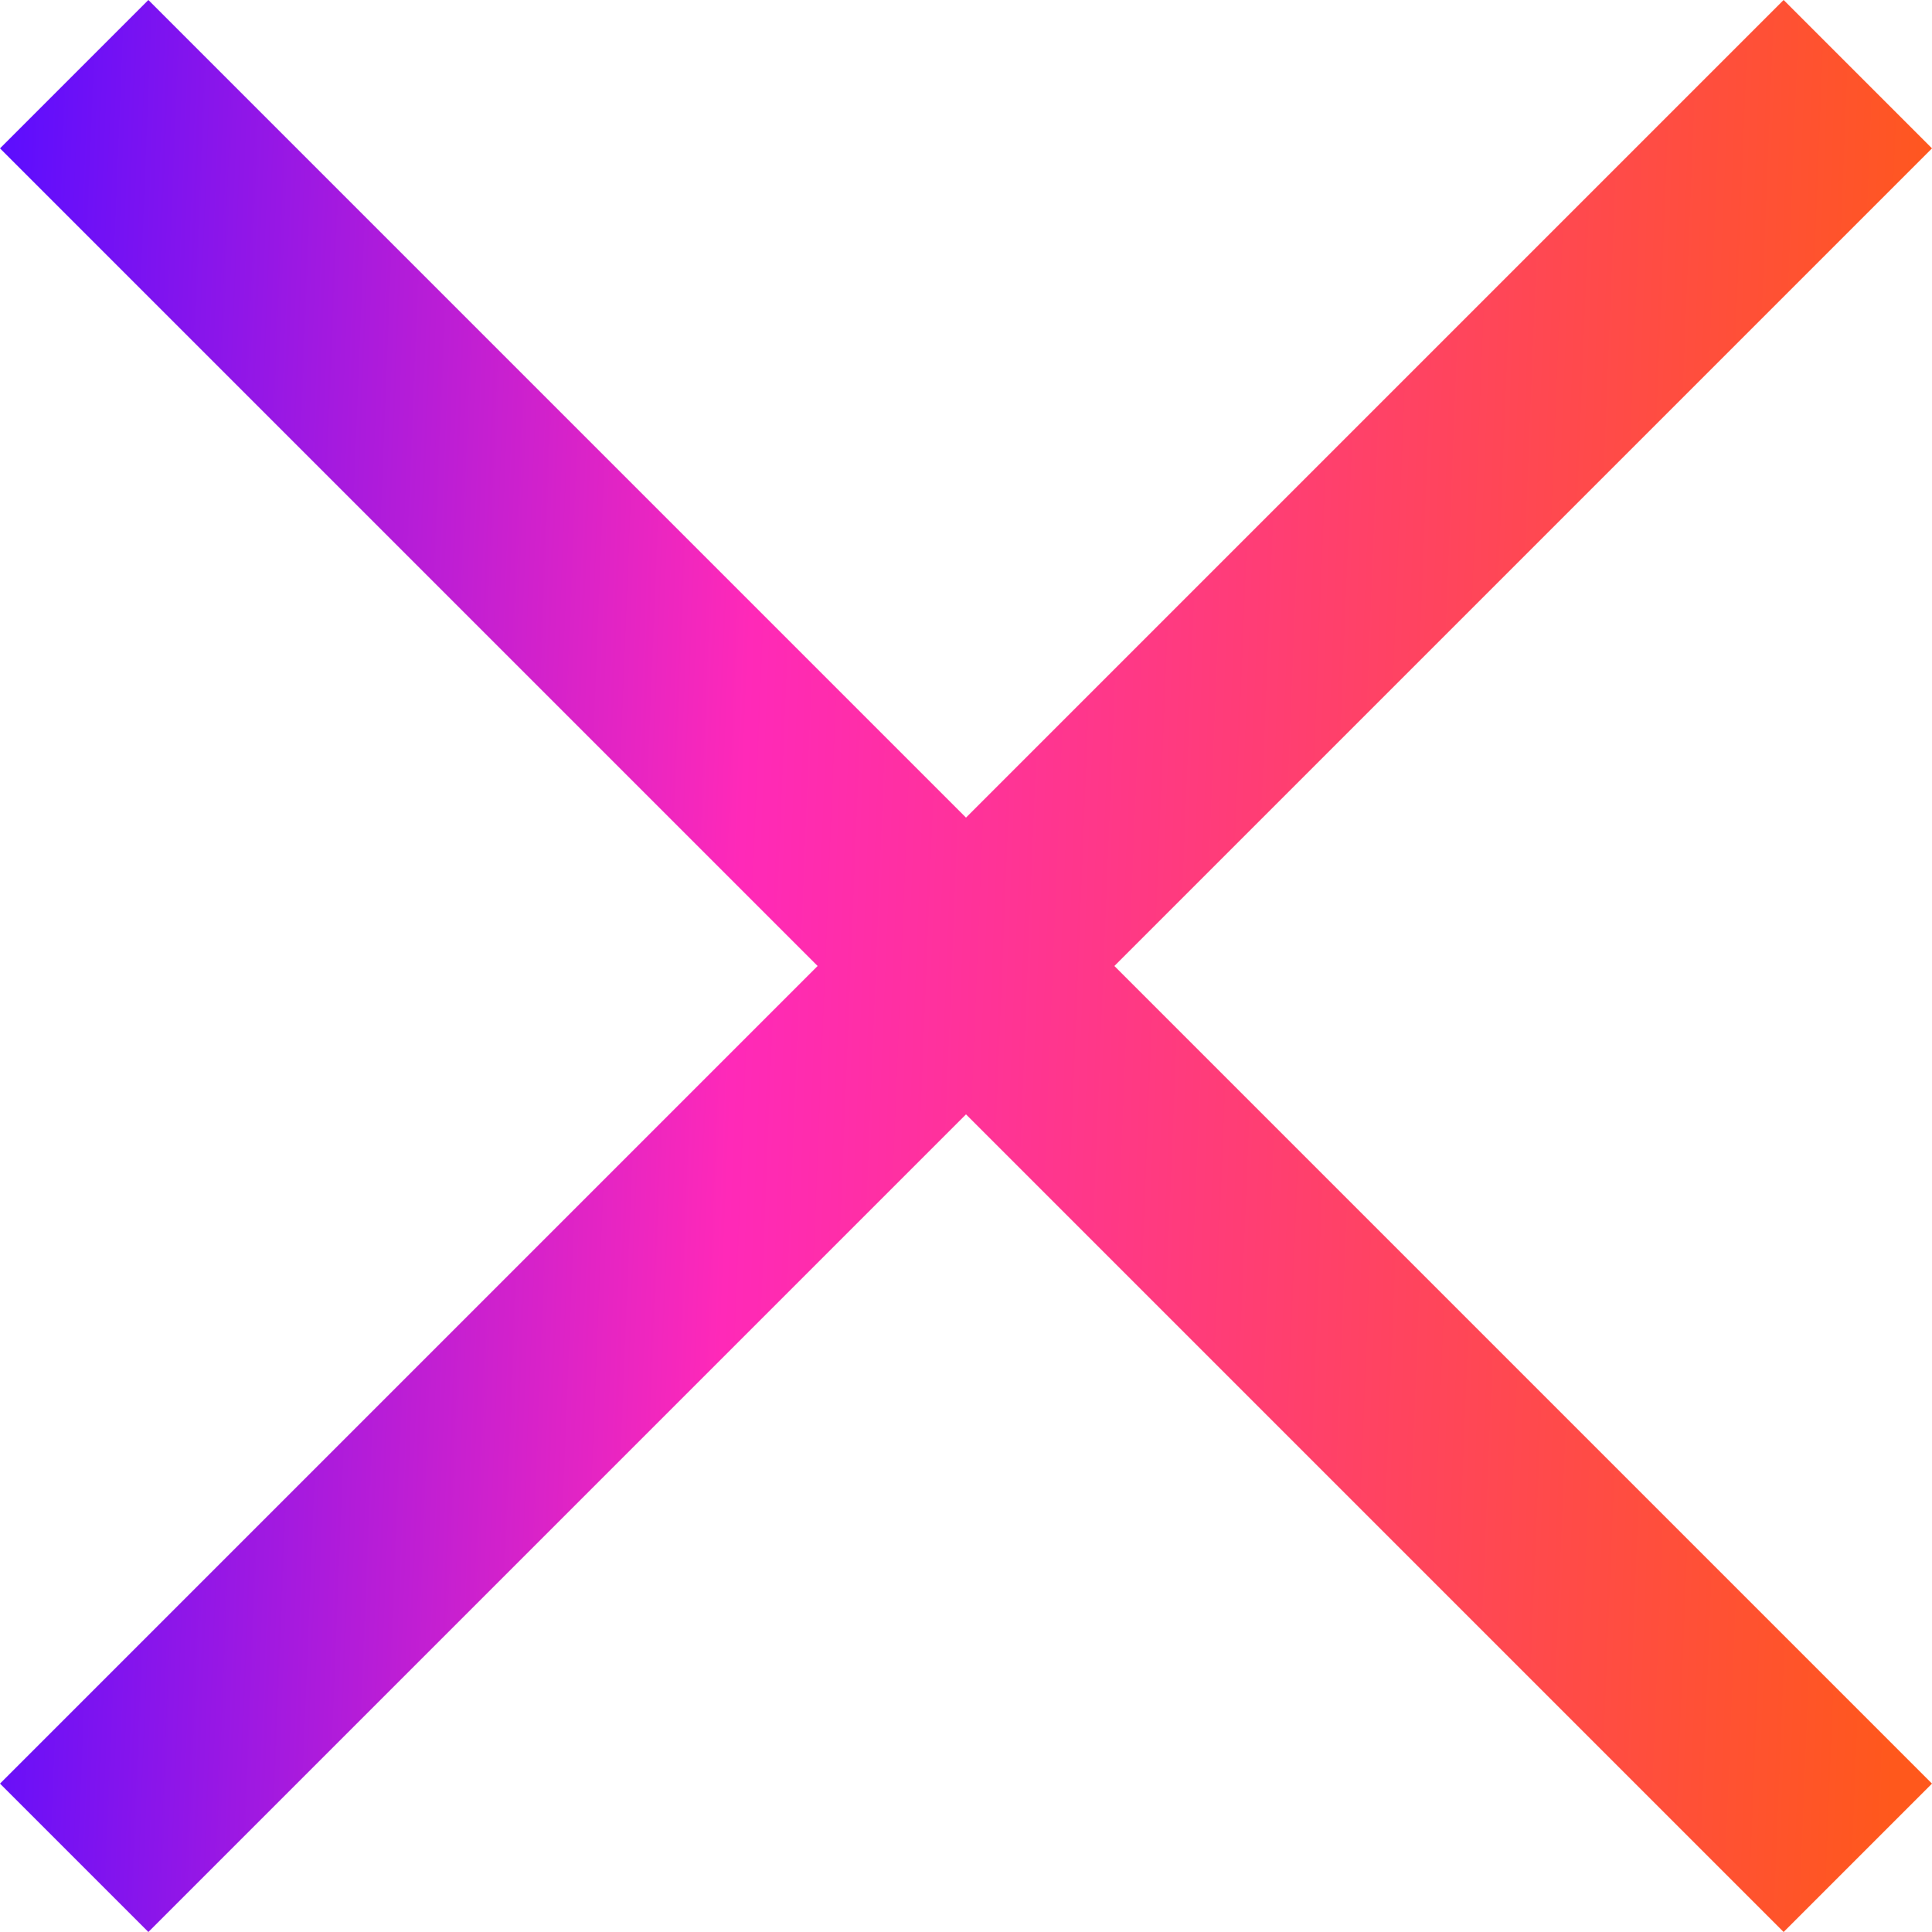 <svg width="20" height="20" viewBox="0 0 20 20" fill="none" xmlns="http://www.w3.org/2000/svg">
<path d="M8.464 10L0 1.536L1.536 0L10 8.464L18.464 0L20 1.536L11.536 10L20 18.464L18.464 20L10 11.536L1.536 20L0 18.464L8.464 10Z" fill="url(#paint0_linear_2222_4031)"/>
<defs>
<linearGradient id="paint0_linear_2222_4031" x1="0" y1="0" x2="20.292" y2="0.809" gradientUnits="userSpaceOnUse">
<stop stop-color="#5A0DFF"/>
<stop offset="0.395" stop-color="#FF29B8"/>
<stop offset="1" stop-color="#FF581C"/>
</linearGradient>
</defs>
</svg>
